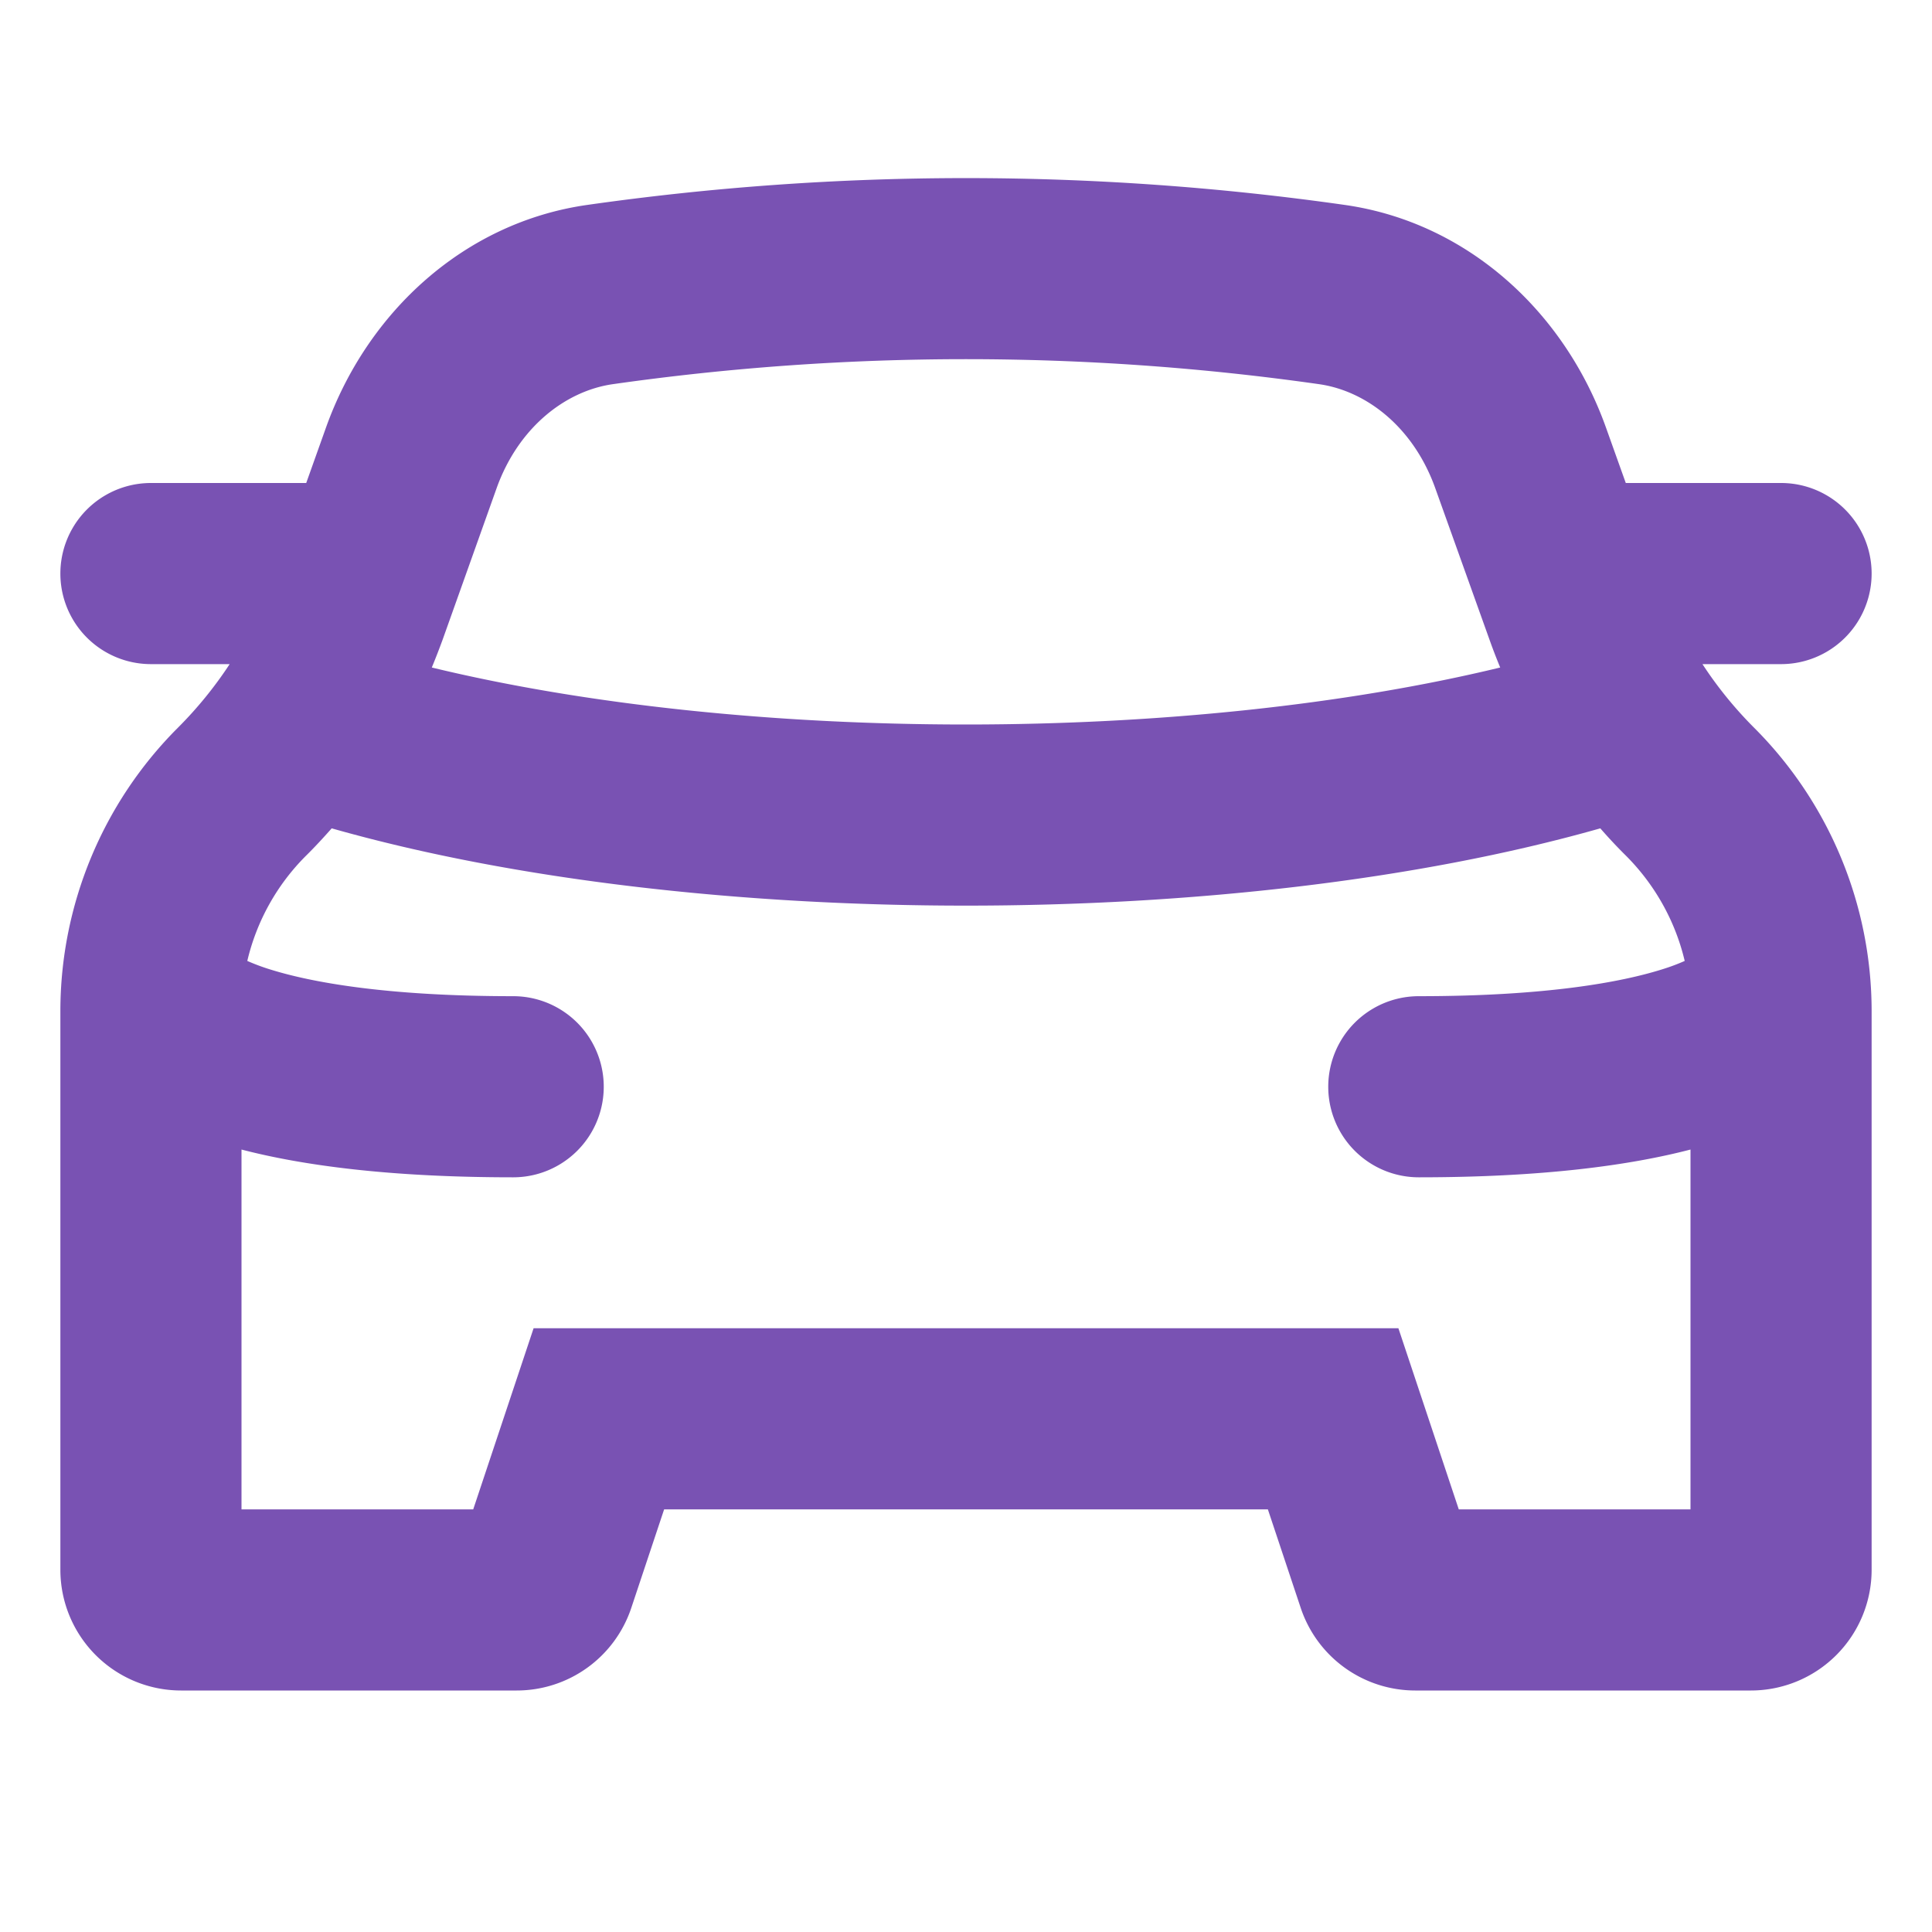 <svg xmlns="http://www.w3.org/2000/svg" width="512" height="512" viewBox="0 0 16 16"><path fill="#7952B3" fill-rule="evenodd" d="M5.5 11H4.419l-.342 1.026l-.158.474H2V9.52c.496.129 1.213.23 2.25.23a.75.75 0 1 0 0-1.5c-1.073 0-1.682-.12-1.998-.217a1.765 1.765 0 0 1-.204-.075a1.82 1.82 0 0 1 .485-.87c.074-.073.145-.15.214-.228C4.272 7.293 6.15 7.5 8 7.5c1.849 0 3.728-.207 5.253-.64c.069.079.14.155.214.228c.241.242.408.544.485.87c-.045.02-.111.047-.204.075c-.316.097-.925.217-1.998.217a.75.75 0 0 0 0 1.5c1.037 0 1.754-.101 2.25-.23v2.98h-1.919l-.158-.474L11.581 11zm6.924-5.472C11.144 5.838 9.584 6 8 6c-1.584 0-3.144-.162-4.424-.472c.031-.075.06-.15.088-.226l.448-1.257c.18-.505.57-.806.96-.863a20.756 20.756 0 0 1 5.855 0c.392.057.78.358.96.863l.45 1.257c.027.076.056.151.087.226m-1.652 7.788L10.5 12.5h-5l-.272.816a1 1 0 0 1-.949.684H1.5a1 1 0 0 1-1-1V8.375c0-.88.35-1.725.972-2.347a3.32 3.32 0 0 0 .43-.528H1.25a.75.75 0 1 1 0-1.5h1.286l.164-.46c.343-.96 1.148-1.696 2.157-1.842a22.256 22.256 0 0 1 6.286 0c1.009.146 1.814.882 2.157 1.843l.164.459h1.286a.75.75 0 0 1 0 1.5h-.651c.124.19.268.367.429.528a3.32 3.32 0 0 1 .972 2.347V13a1 1 0 0 1-1 1h-2.78a1 1 0 0 1-.948-.684" clip-rule="evenodd"></path></svg>